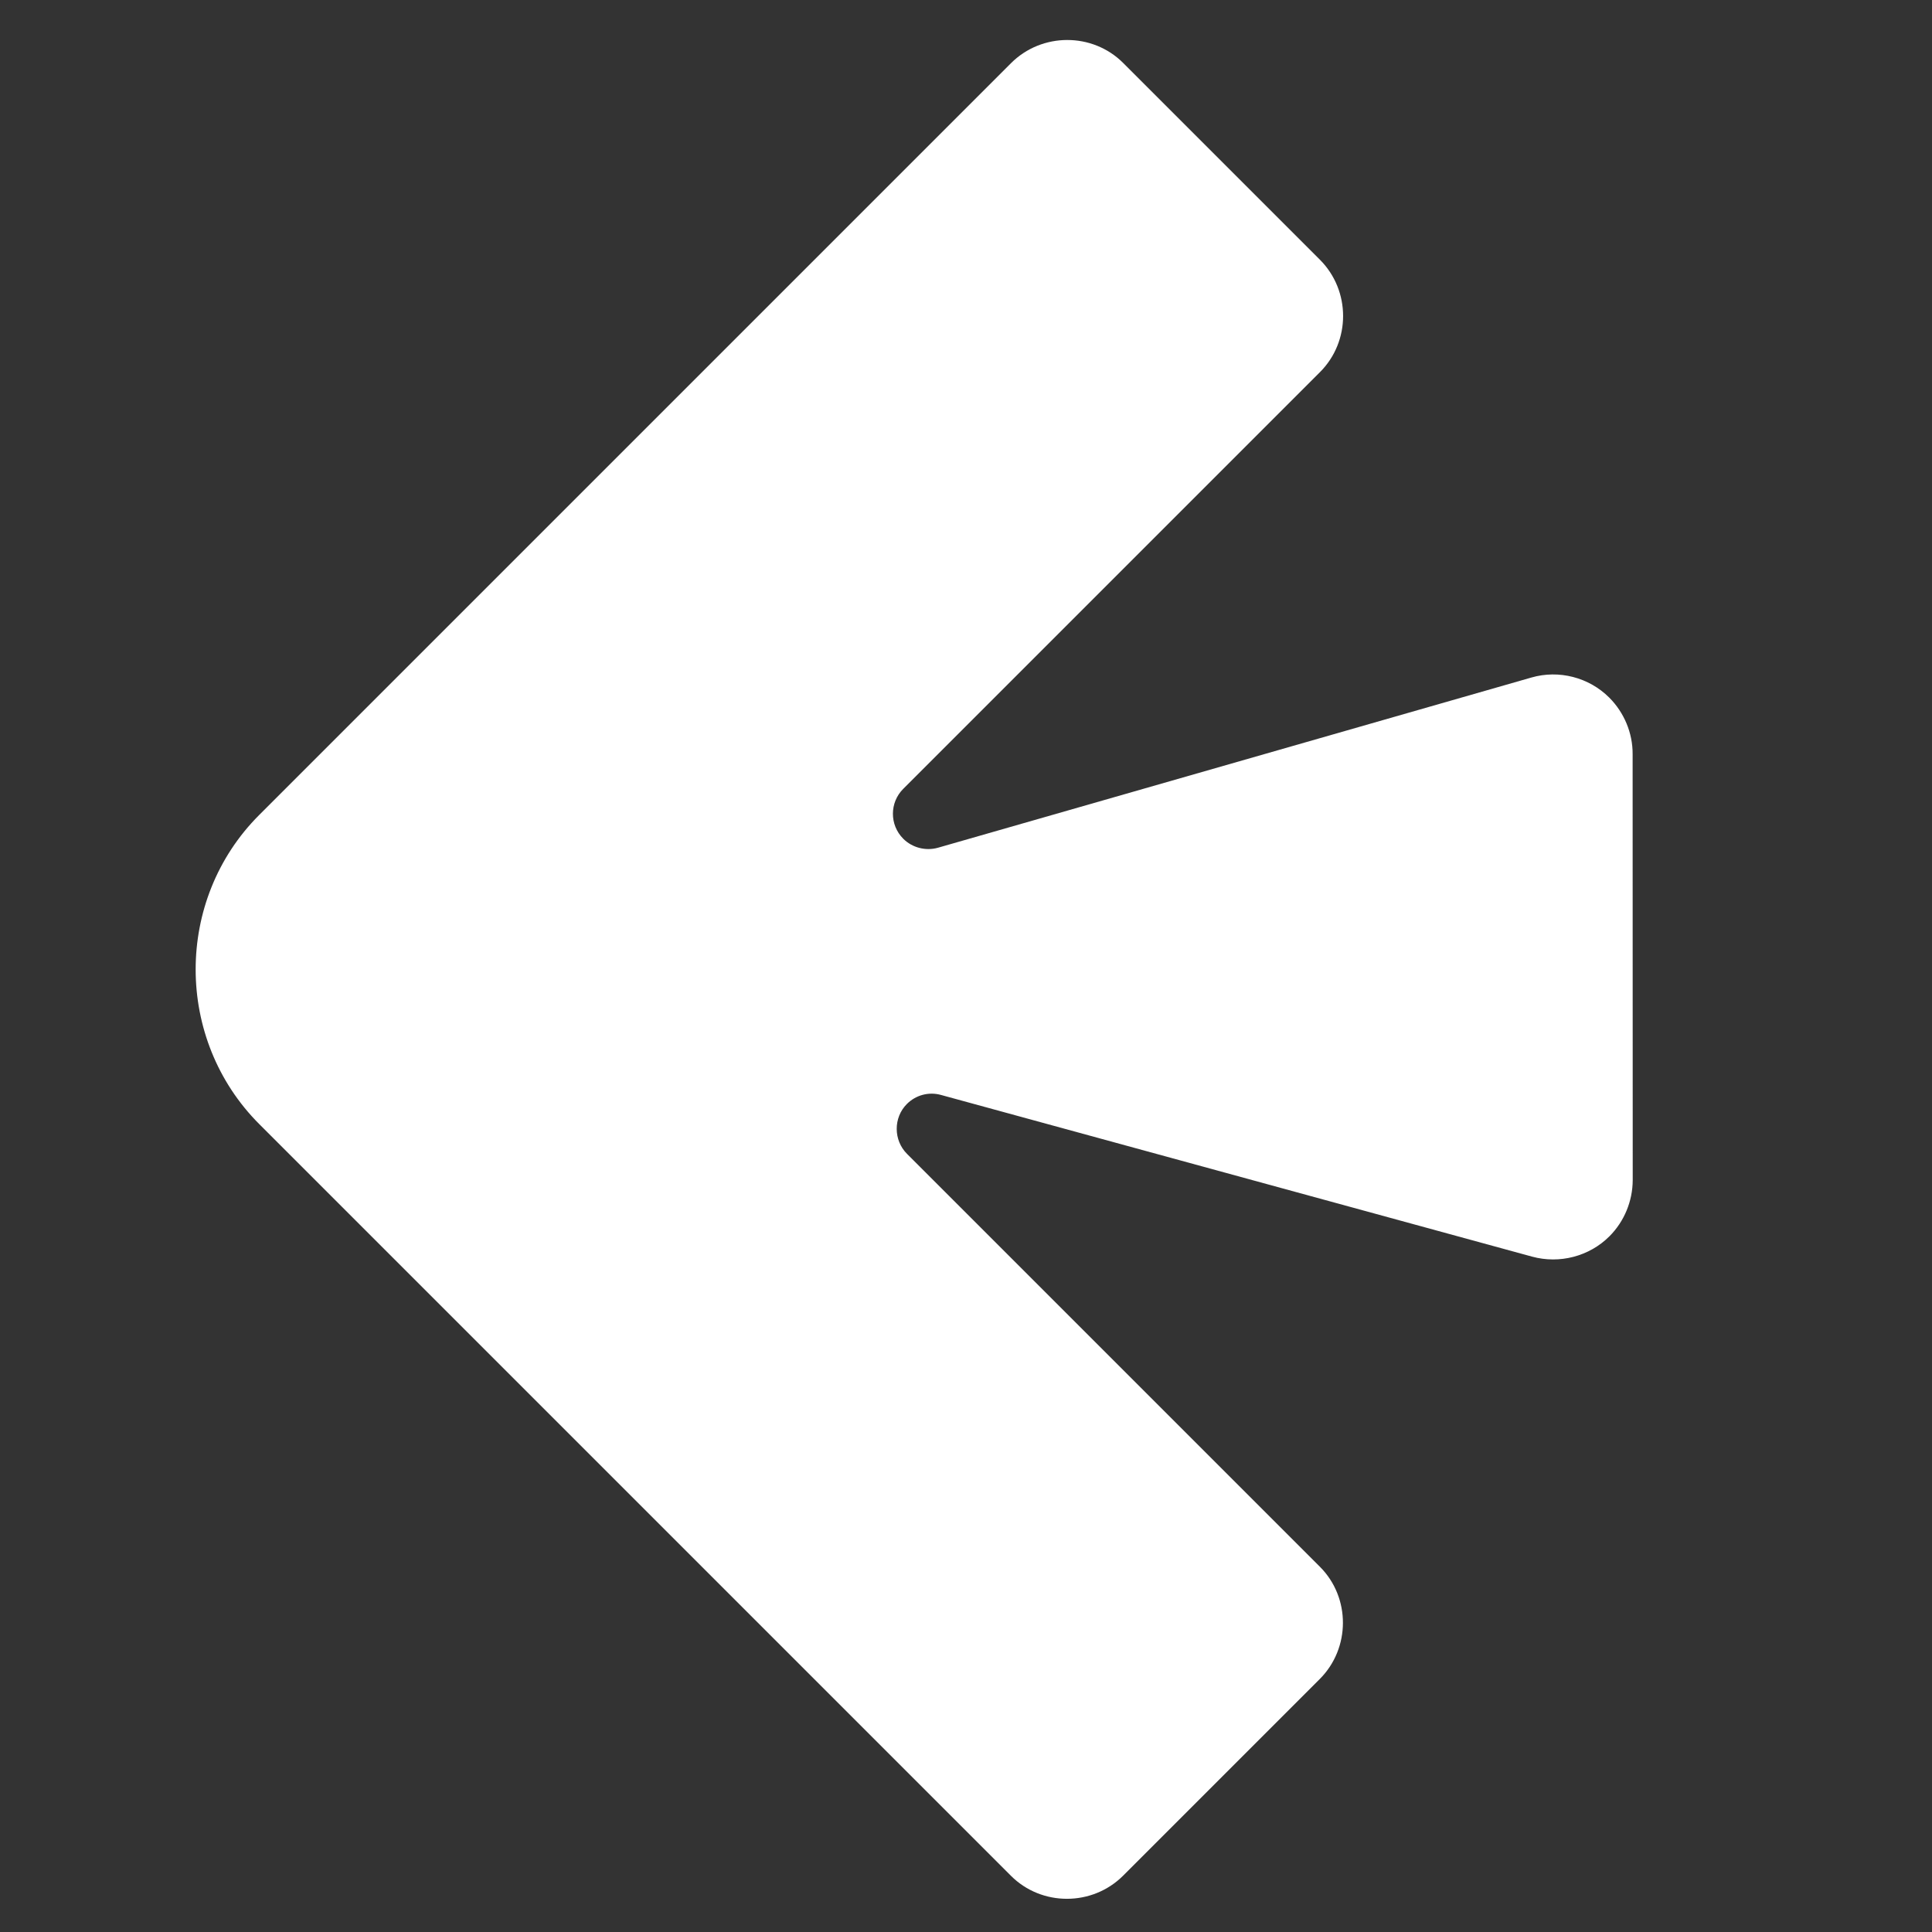 <svg xmlns="http://www.w3.org/2000/svg" xmlns:xlink="http://www.w3.org/1999/xlink" xmlns:serif="http://www.serif.com/" width="100%" height="100%" viewBox="0 0 600 600" xml:space="preserve" style="fill-rule:evenodd;clip-rule:evenodd;stroke-linejoin:round;stroke-miterlimit:2;"><rect x="0" y="0" width="600" height="600" fill="#333333" stroke="none"/> <g id="Path_1481" transform="matrix(-9.821,-9.821,9.821,-9.821,20448.4,22828.5)"> <path d="M2186.3,112.384C2186.3,109.705 2184.09,107.5 2181.41,107.5L2157.64,107.5C2156.67,107.5 2155.87,108.302 2155.87,109.276L2155.87,115.494C2155.87,116.468 2156.67,117.27 2157.64,117.271L2170.7,117.271C2170.7,117.271 2170.7,117.271 2170.7,117.271C2171.13,117.271 2171.49,117.626 2171.49,118.058C2171.49,118.341 2171.34,118.602 2171.09,118.742L2159.19,125.53C2158.64,125.845 2158.29,126.436 2158.29,127.073C2158.29,127.545 2158.48,127.997 2158.81,128.33L2165.55,135.067C2165.88,135.4 2166.34,135.588 2166.81,135.588C2167.45,135.588 2168.05,135.236 2168.36,134.672L2175.05,122.601C2175.19,122.35 2175.46,122.194 2175.74,122.194C2176.18,122.194 2176.53,122.55 2176.53,122.981C2176.53,122.982 2176.53,122.982 2176.53,122.983L2176.53,136.161C2176.53,137.135 2177.33,137.937 2178.31,137.937L2184.53,137.937C2185.5,137.937 2186.3,137.135 2186.3,136.161C2186.3,136.161 2186.3,112.384 2186.3,112.384Z" style="fill:white;fill-rule:nonzero;"></path> </g> </svg>